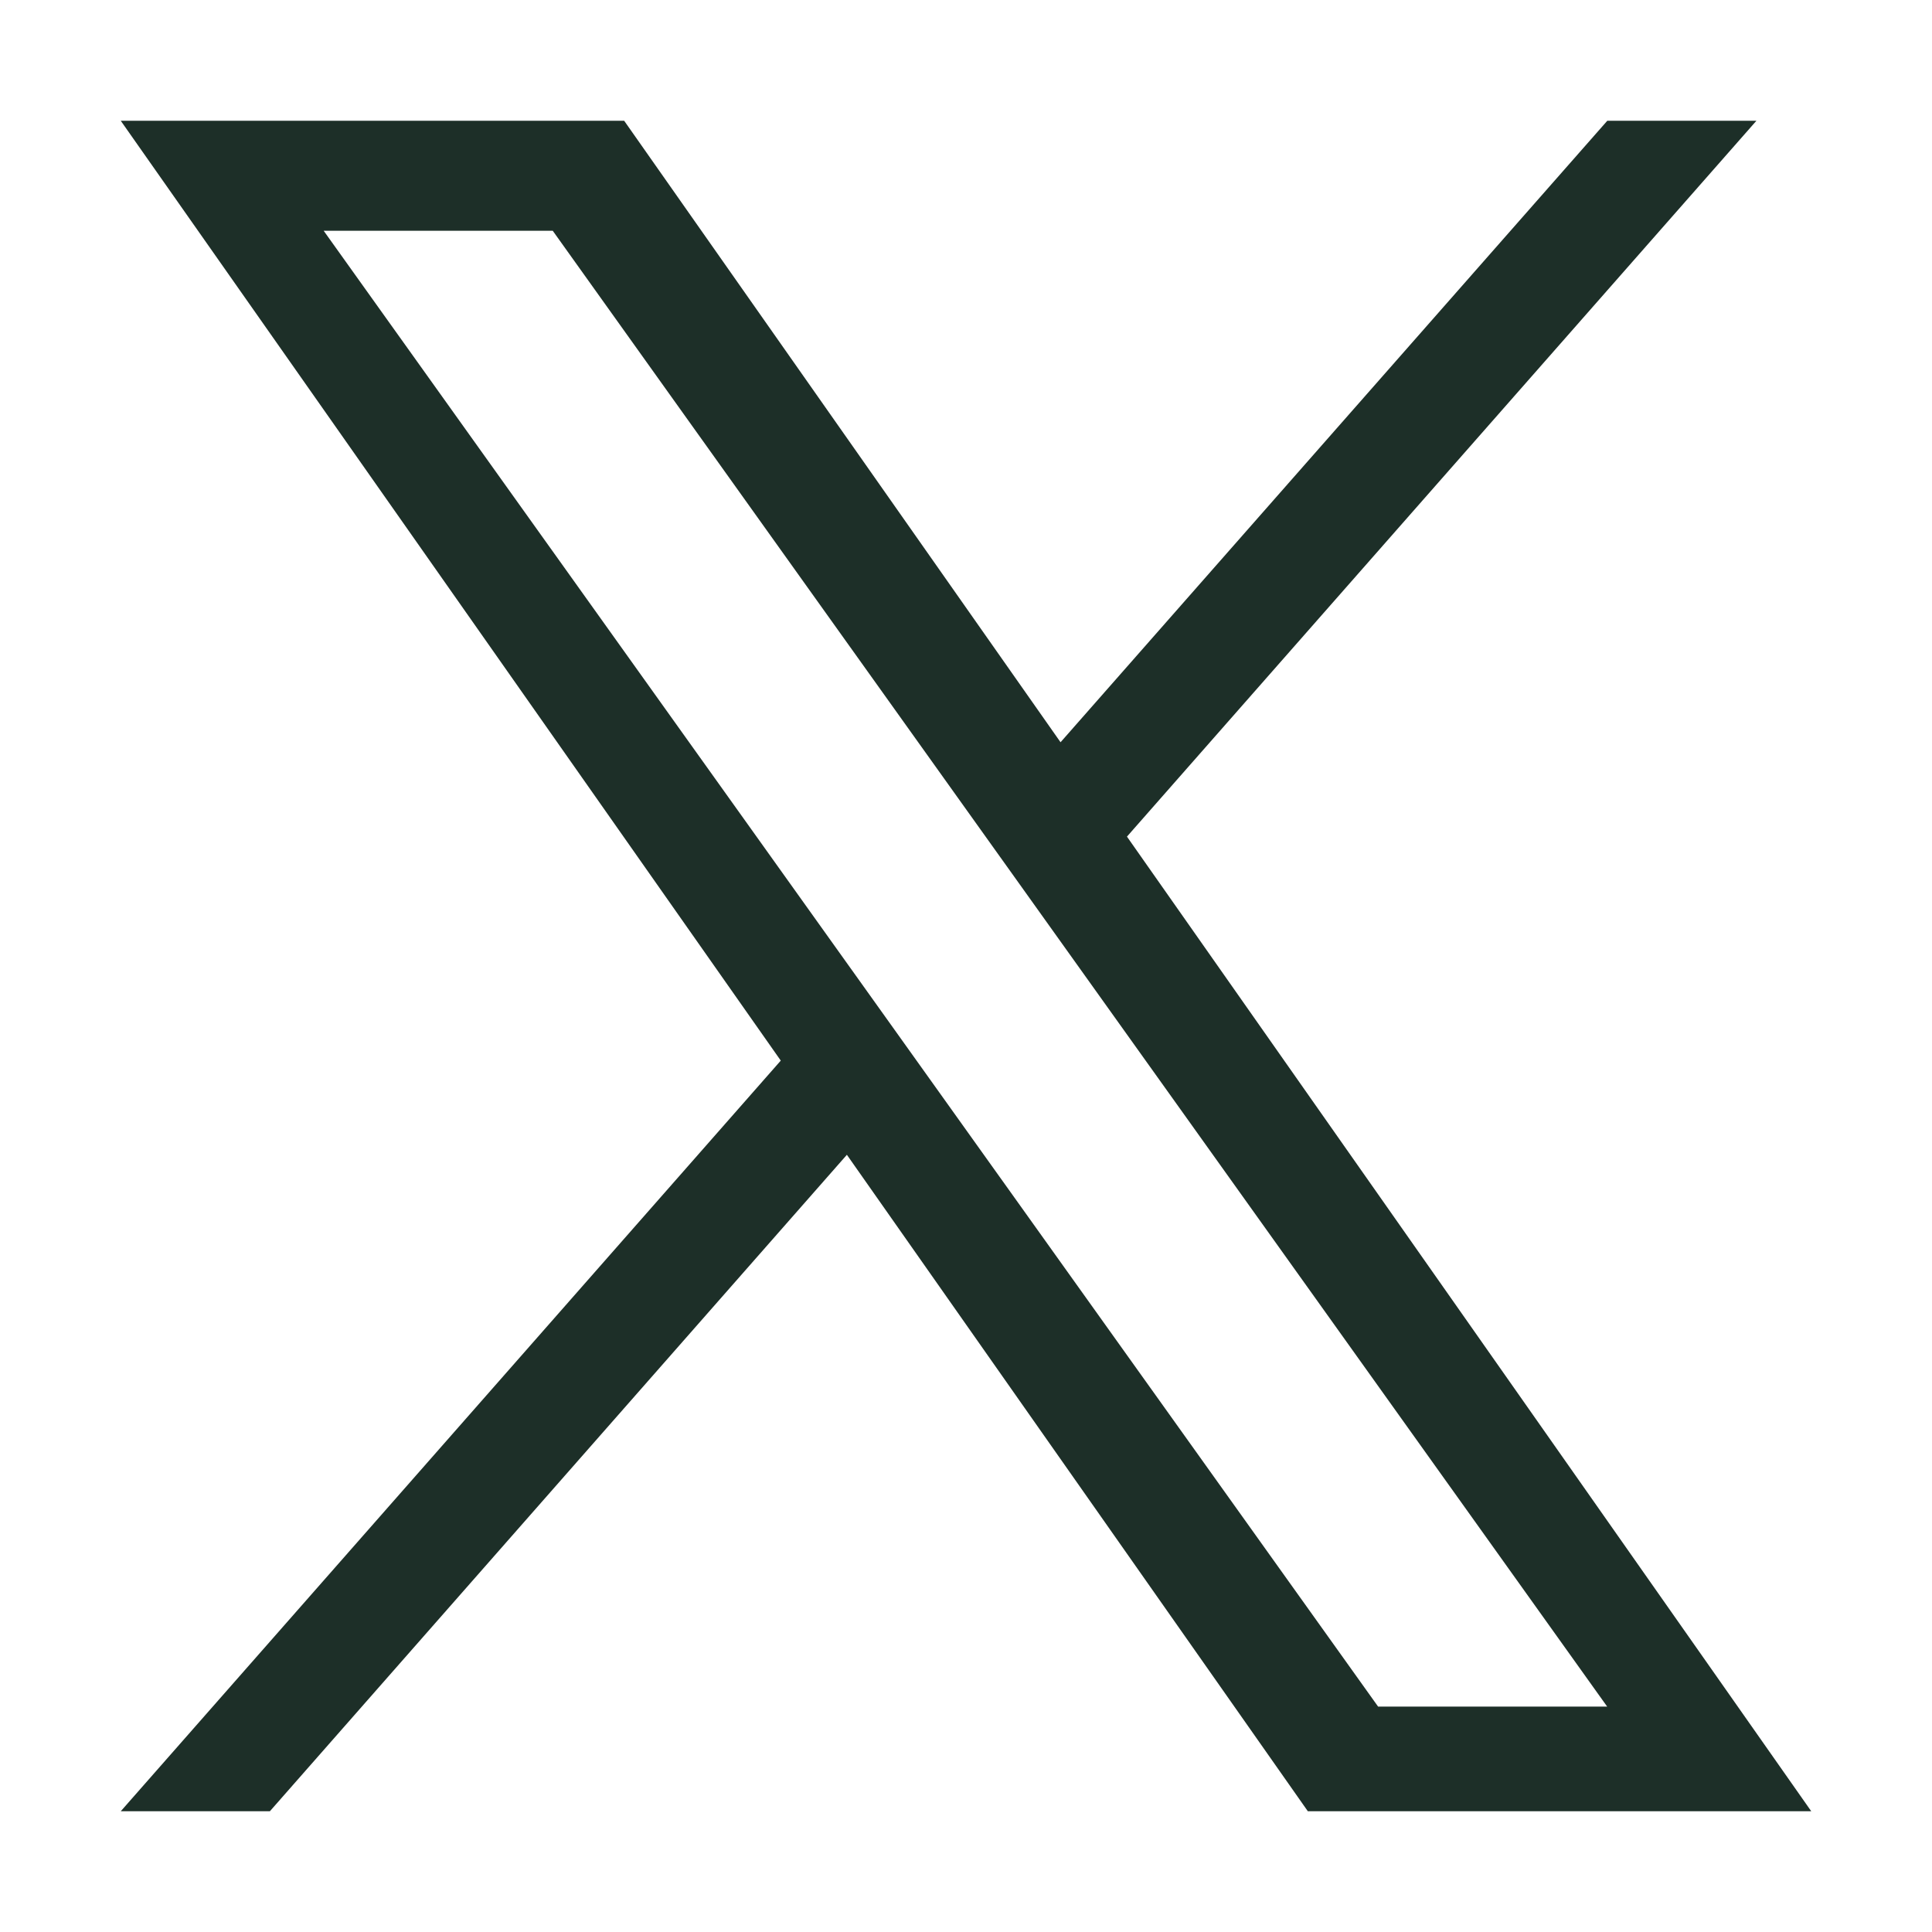 <svg width="32" height="32" viewBox="0 0 32 32" fill="none" xmlns="http://www.w3.org/2000/svg">
<path d="M18.666 13.857L29.092 2H26.622L17.566 12.294L10.338 2H2L12.932 17.567L2 30H4.47L14.027 19.127L21.662 30H30M5.361 3.822H9.155L26.62 28.267H22.826" fill="#1D2F28"/>
</svg>

